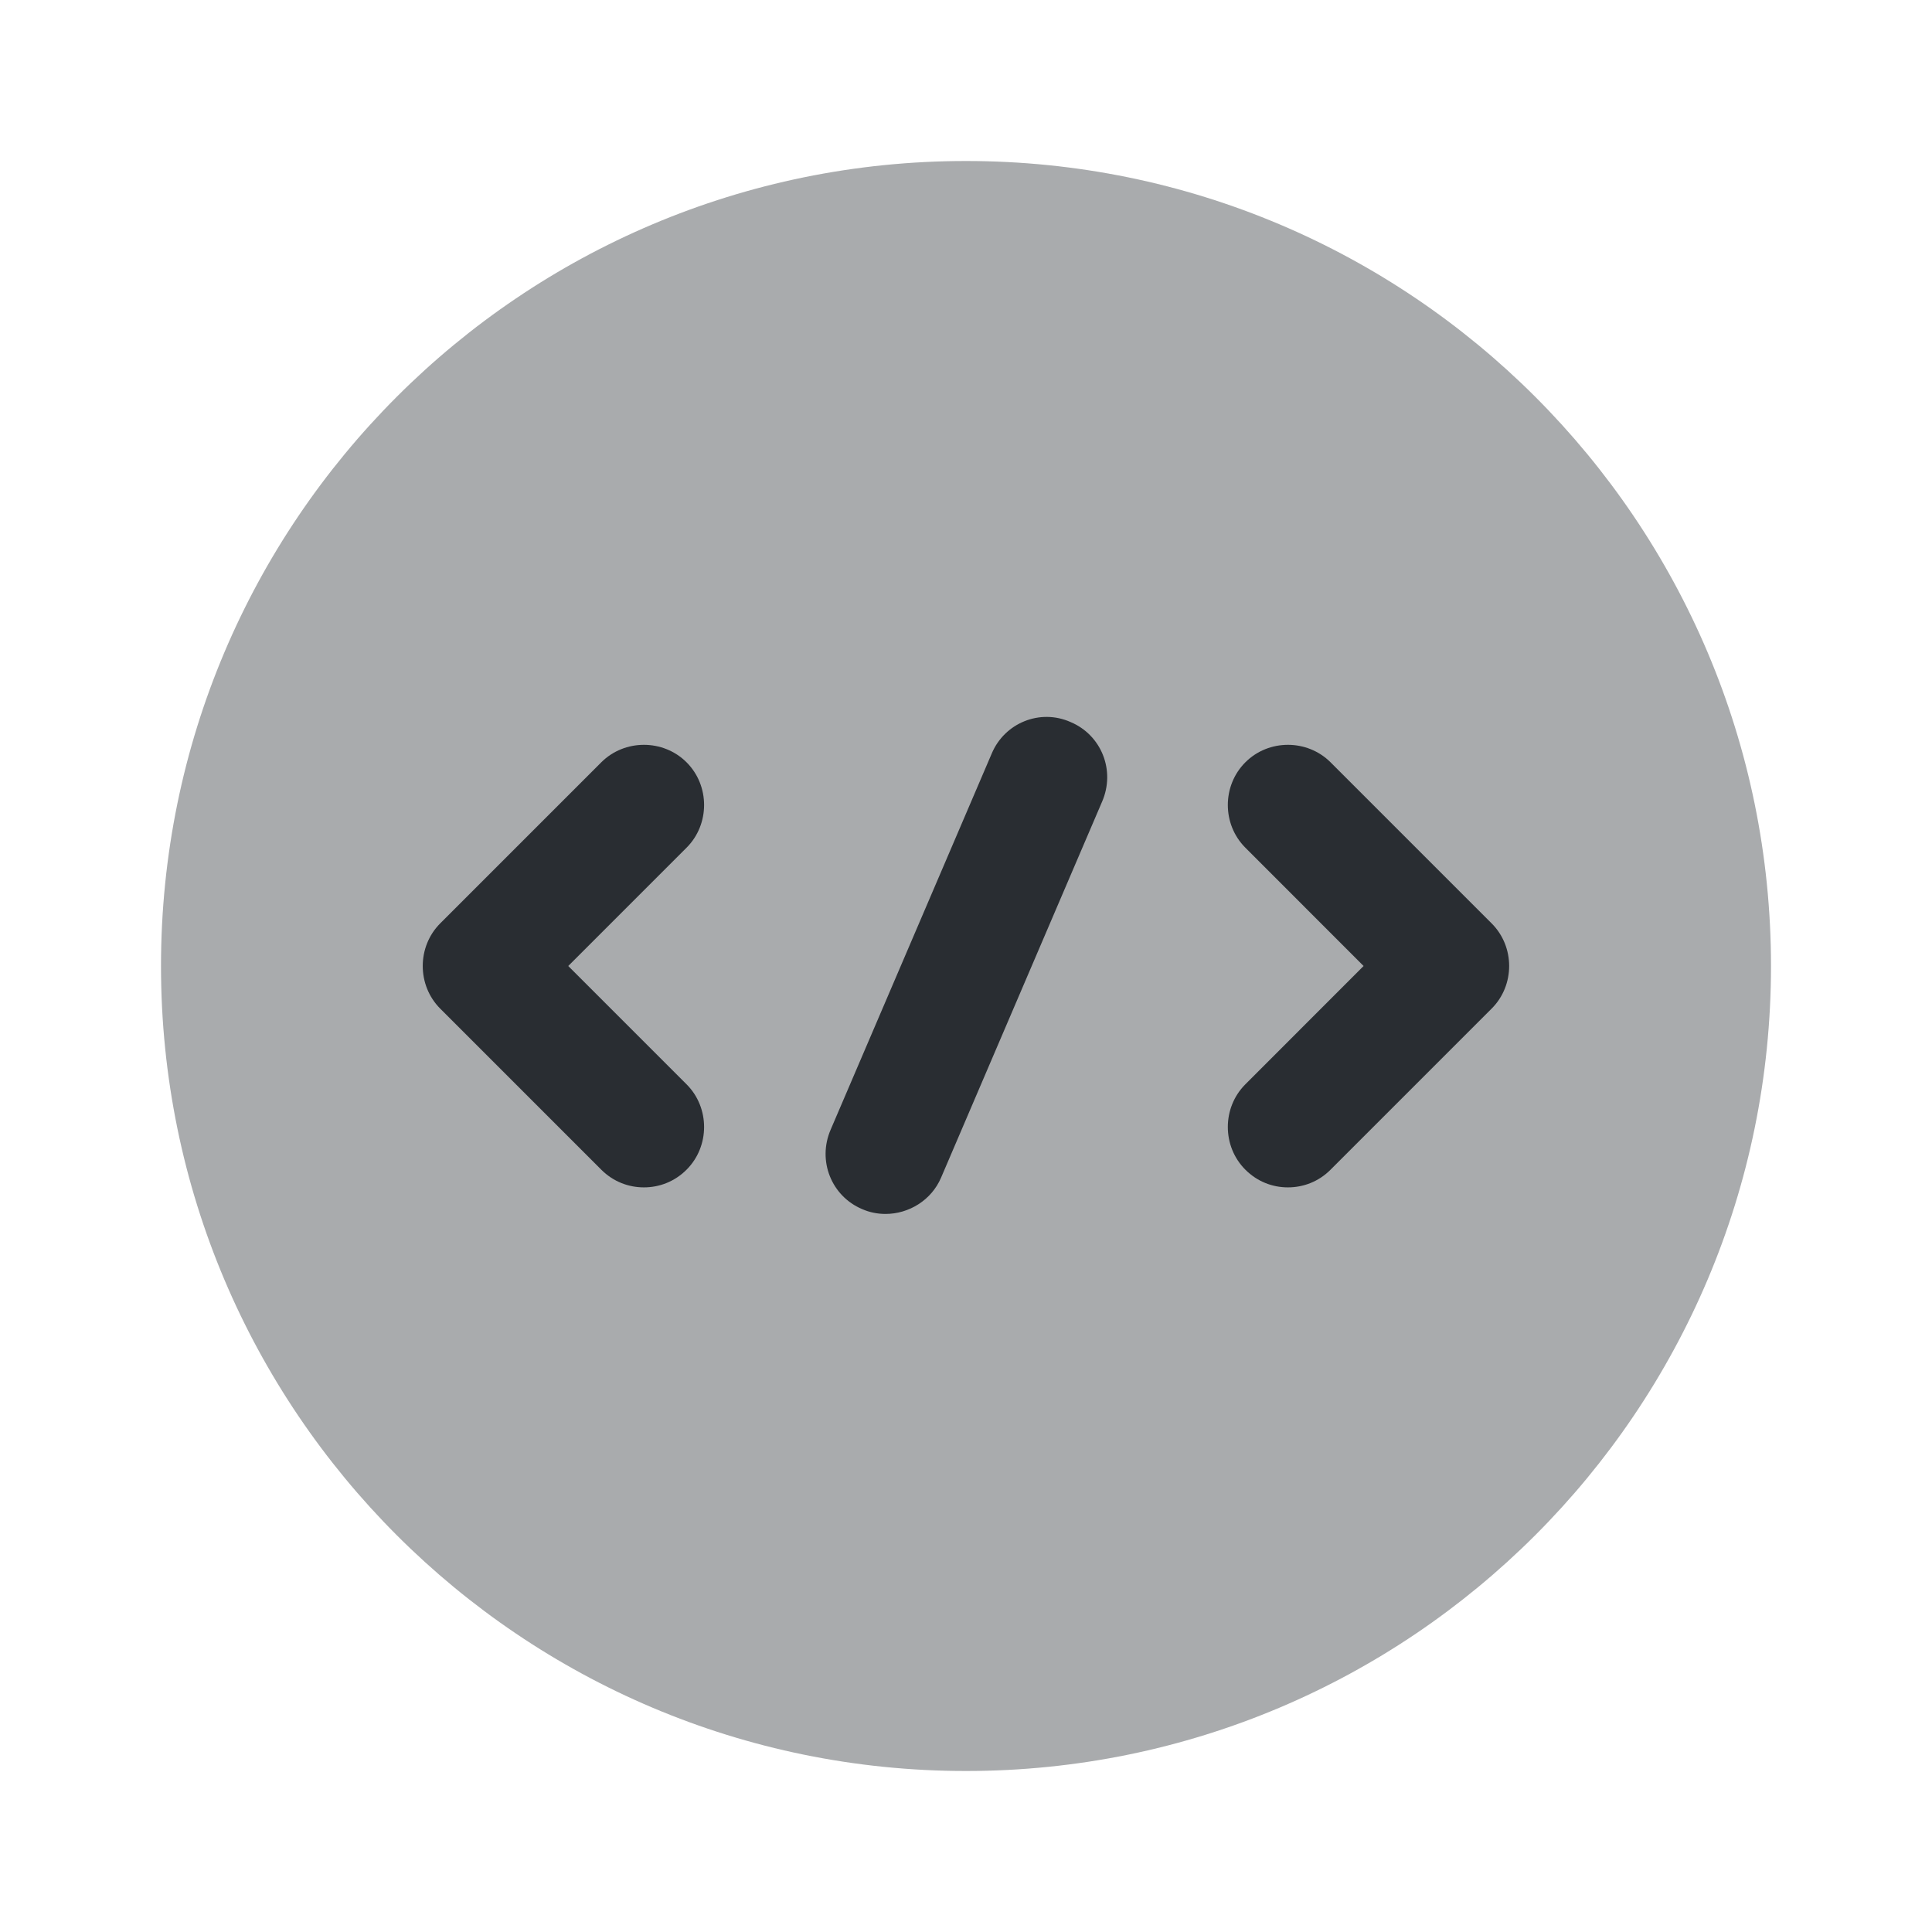 <?xml version="1.0" encoding="utf-8"?>
<svg width="800px" height="800px" viewBox="0 0 24 24" fill="none" xmlns="http://www.w3.org/2000/svg">
<path opacity="0.4" d="M12 22C17.523 22 22 17.523 22 12C22 6.477 17.523 2 12 2C6.477 2 2 6.477 2 12C2 17.523 6.477 22 12 22Z" fill="#292D32"/>
<path d="M7.999 14.75C7.809 14.75 7.619 14.68 7.469 14.53L5.469 12.53C5.179 12.24 5.179 11.76 5.469 11.47L7.469 9.47C7.759 9.18 8.239 9.18 8.529 9.47C8.819 9.76 8.819 10.24 8.529 10.53L7.059 12L8.529 13.47C8.819 13.76 8.819 14.24 8.529 14.53C8.379 14.68 8.189 14.75 7.999 14.75Z" fill="#292D32"/>
<path d="M15.999 14.75C15.809 14.75 15.62 14.68 15.47 14.53C15.18 14.24 15.18 13.76 15.47 13.47L16.939 12L15.47 10.53C15.18 10.24 15.18 9.76 15.47 9.47C15.759 9.18 16.239 9.18 16.529 9.47L18.529 11.47C18.82 11.76 18.82 12.24 18.529 12.53L16.529 14.53C16.38 14.68 16.189 14.75 15.999 14.75Z" fill="#292D32"/>
<path d="M11 15.08C10.9 15.08 10.8 15.06 10.71 15.02C10.33 14.86 10.15 14.42 10.32 14.03L12.32 9.36C12.48 8.98 12.92 8.8 13.3 8.97C13.68 9.13 13.86 9.57 13.69 9.96L11.69 14.63C11.57 14.91 11.29 15.08 11 15.08Z" fill="#292D32"/>
</svg>